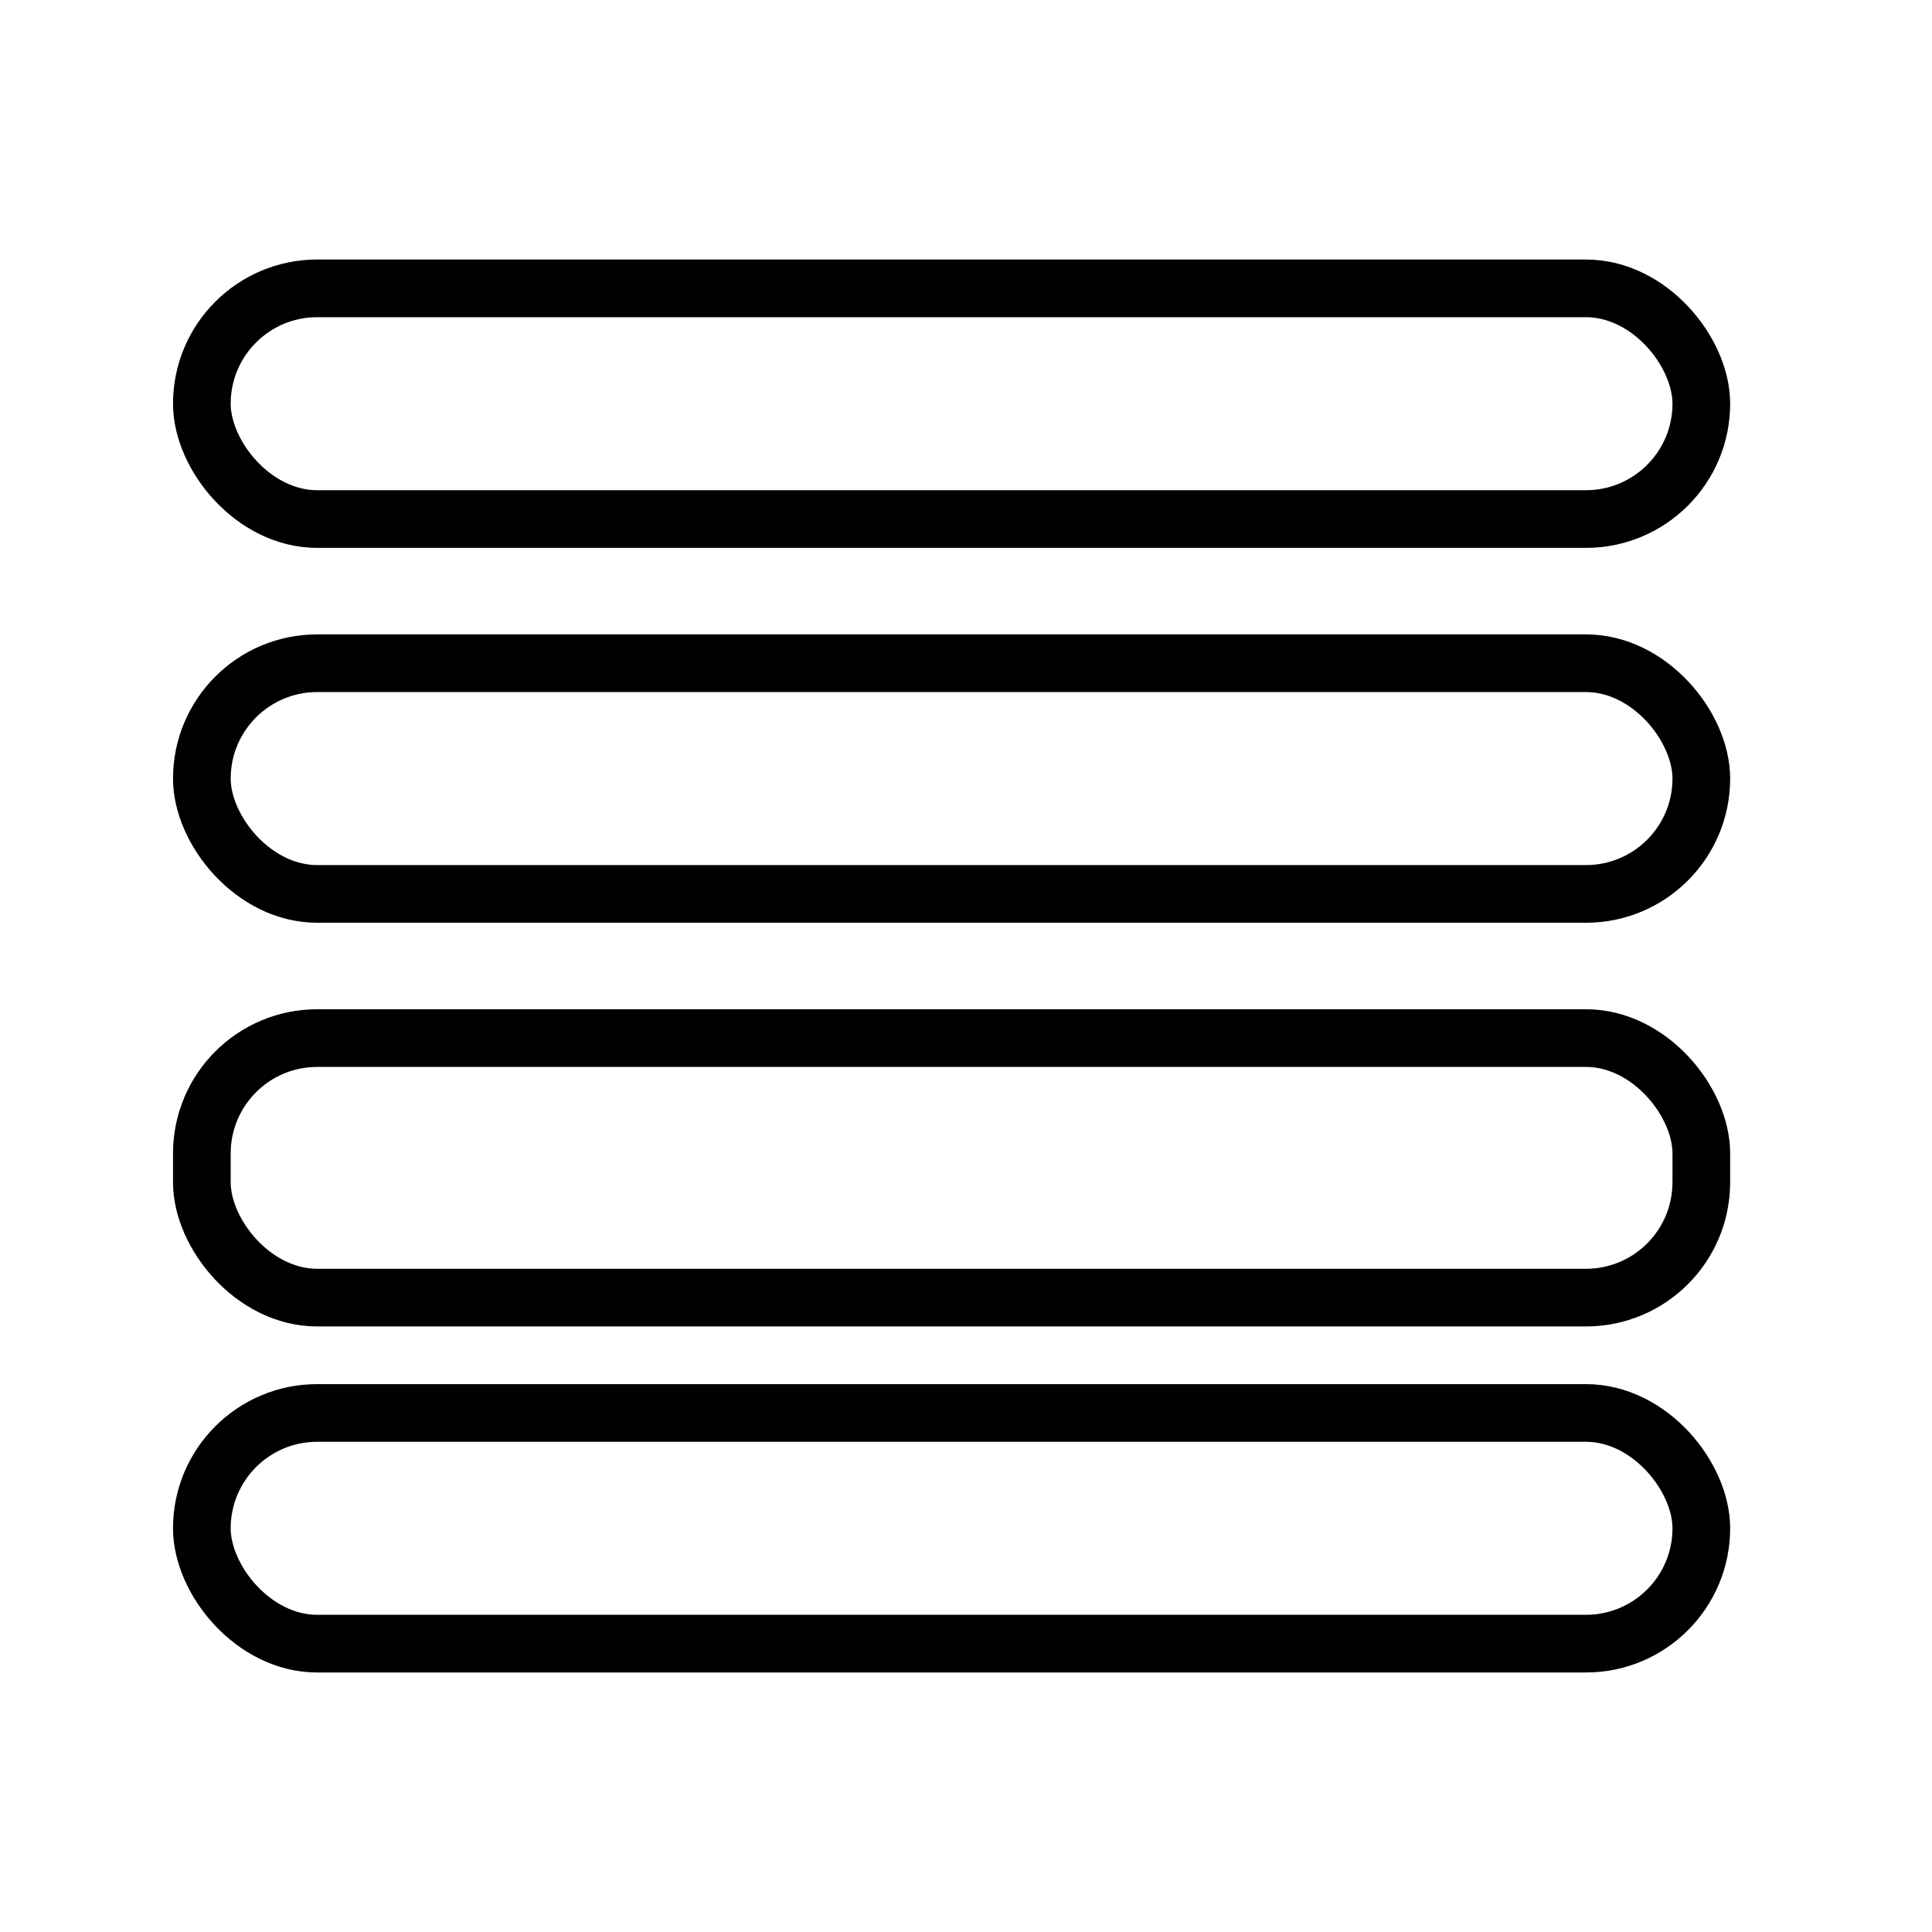 <svg width="67" height="67" viewBox="0 0 67 67" fill="none" xmlns="http://www.w3.org/2000/svg">
<rect x="7" y="10" width="52" height="8" rx="4" stroke="black" stroke-width="2"/>
<rect x="7" y="23" width="52" height="8" rx="4" stroke="black" stroke-width="2"/>
<rect x="7" y="36" width="52" height="9" rx="4" stroke="black" stroke-width="2"/>
<rect x="7" y="49" width="52" height="8" rx="4" stroke="black" stroke-width="2"/>
</svg>
